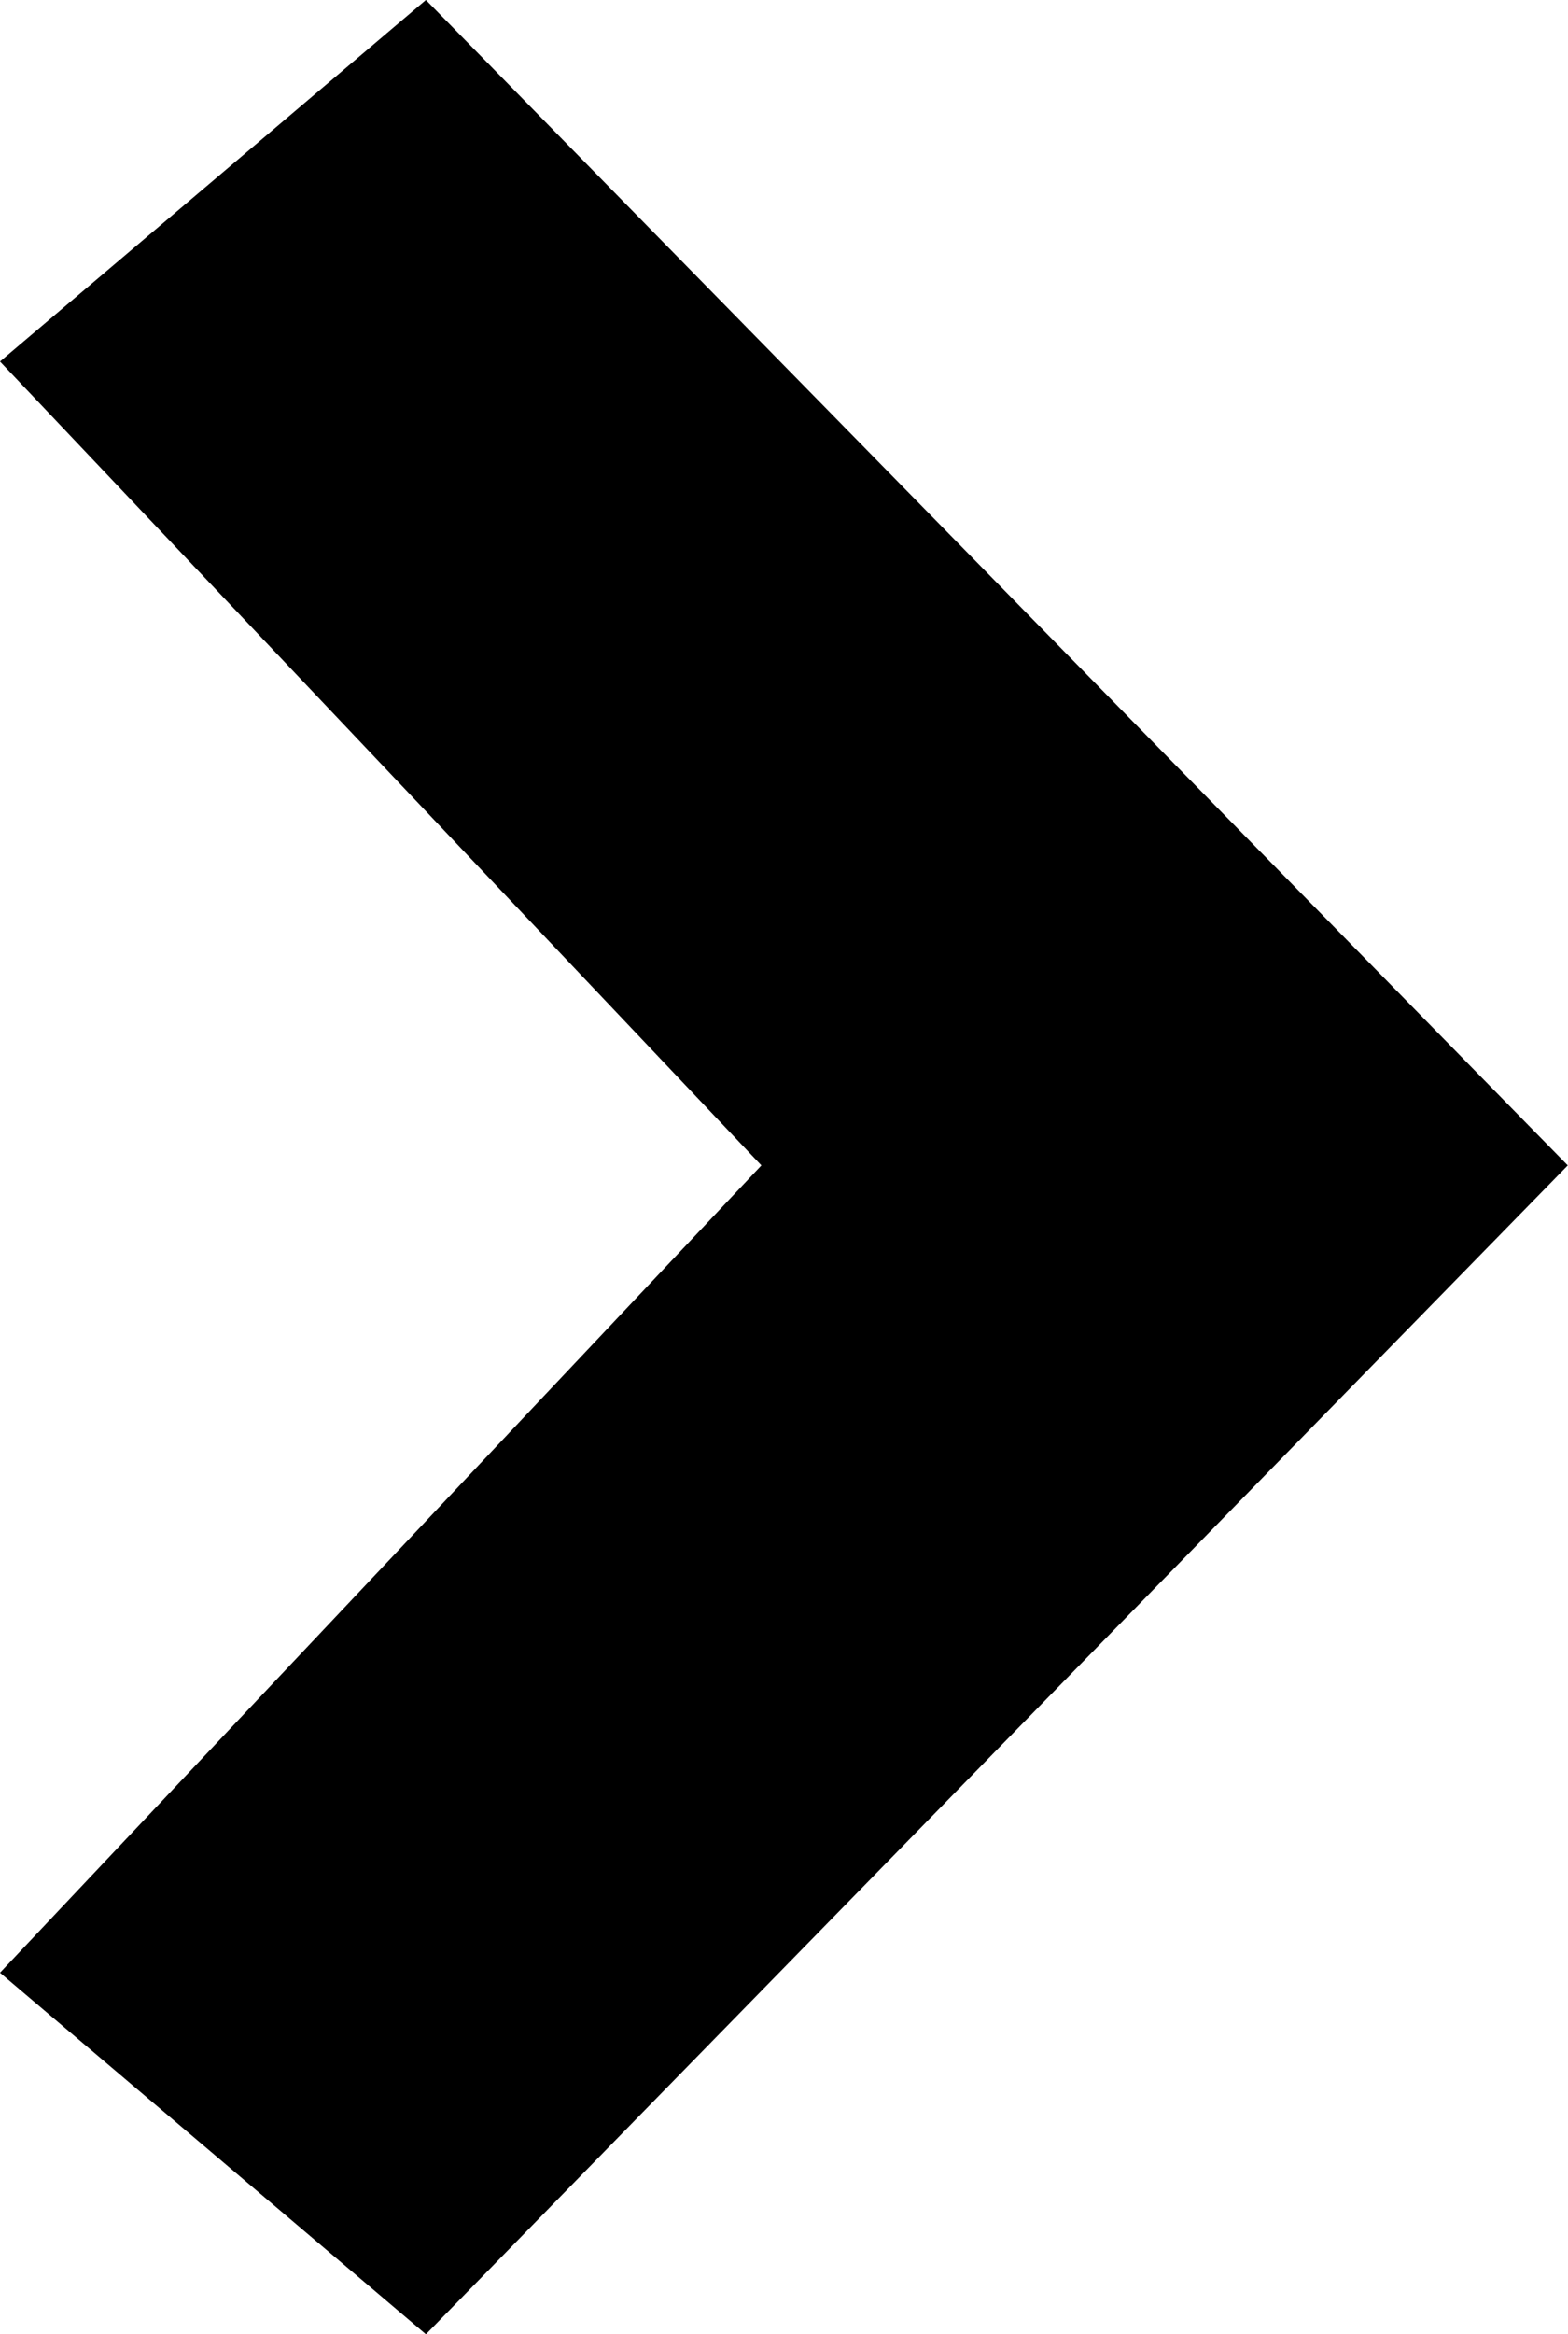 <svg xmlns="http://www.w3.org/2000/svg" width="6.866" height="10.215" viewBox="0 0 6.866 10.215">
<defs>
    <style>.a{fill:#000000;fill-rule:evenodd;}</style>
</defs>
<path class="a" d="M23.256,1.582,21.391,0l-5,5.115,5,5.1,1.865-1.582L19.922,5.115Z"
      transform="translate(23.256 10.215) rotate(180)"/>
</svg>
